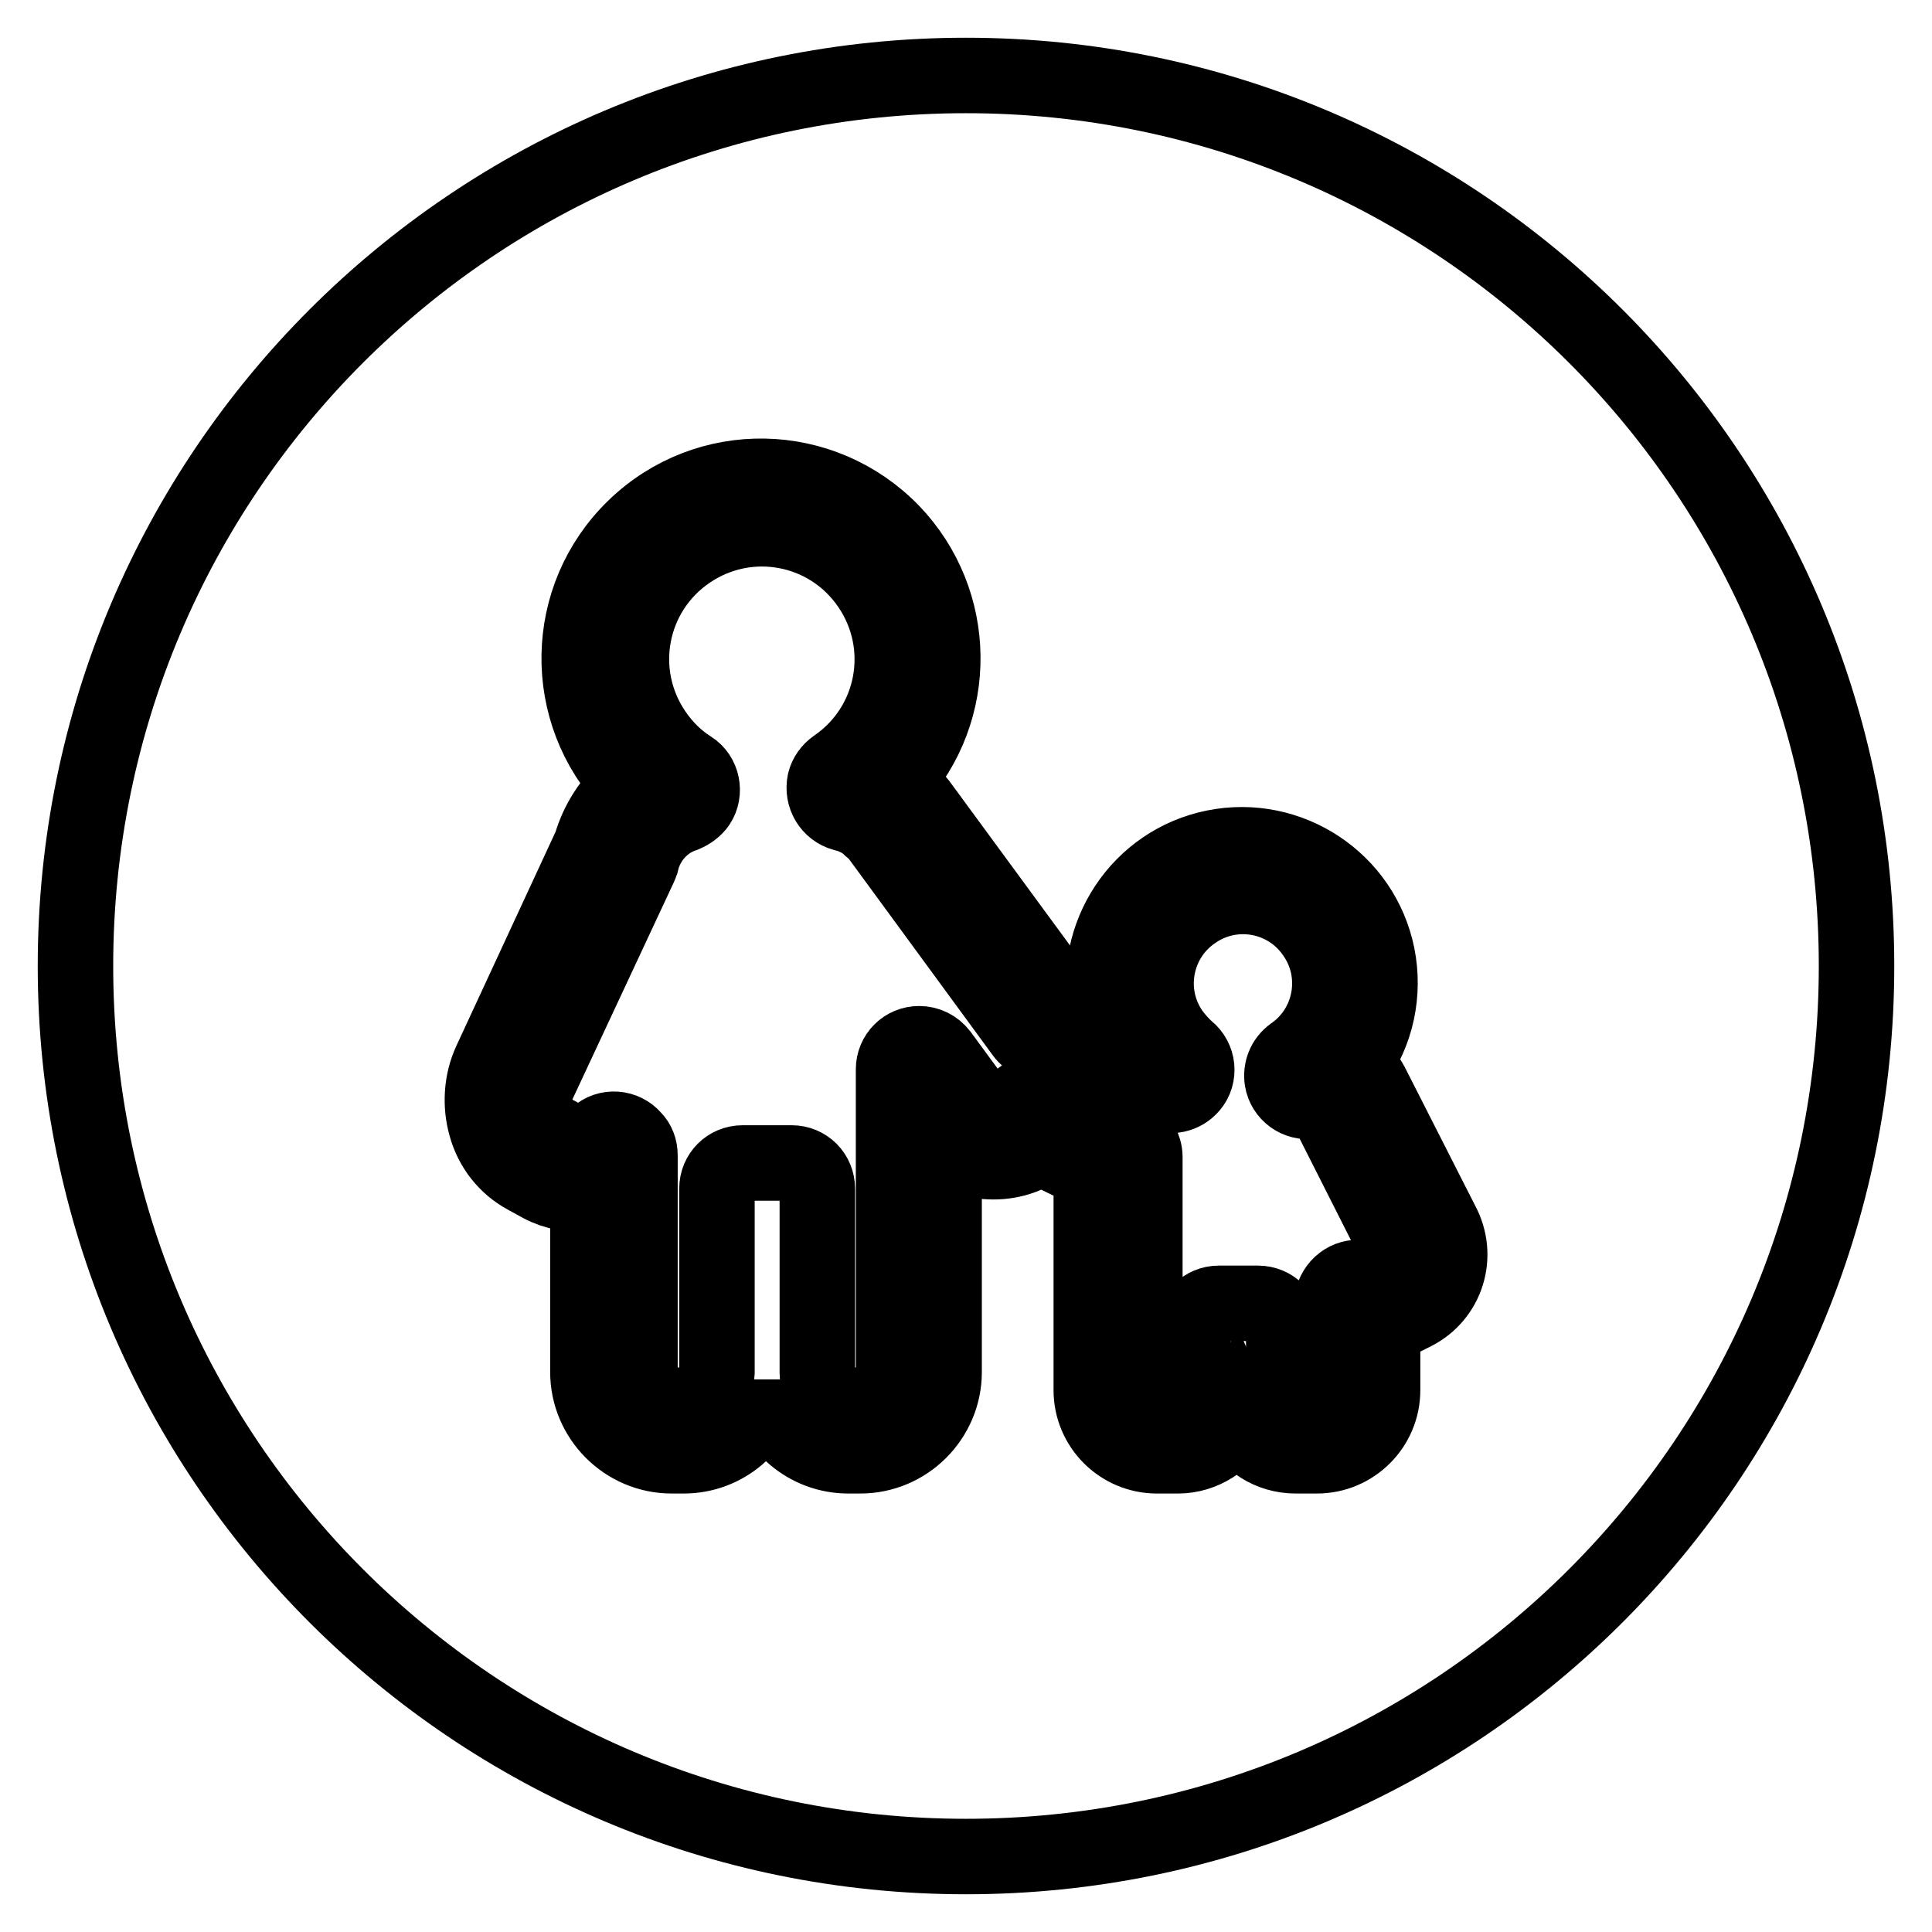 <?xml version="1.0" encoding="utf-8"?>
<!-- Svg Vector Icons : http://www.onlinewebfonts.com/icon -->
<!DOCTYPE svg PUBLIC "-//W3C//DTD SVG 1.1//EN" "http://www.w3.org/Graphics/SVG/1.1/DTD/svg11.dtd">
<svg version="1.1" xmlns="http://www.w3.org/2000/svg" xmlns:xlink="http://www.w3.org/1999/xlink" x="0px" y="0px" viewBox="0 0 256 256" enable-background="new 0 0 256 256" xml:space="preserve">
<g> <path stroke-width="10" fill-opacity="0" stroke="#000000"  d="M175.8,146.9c-0.4-0.7-1.2-1.2-2-1c-1.9,0.3-3.6-1-3.9-2.8c-0.2-1.3,0.3-2.6,1.4-3.4 c5.2-3.6,6.5-10.8,2.8-16c-3.6-5.2-10.8-6.5-16-2.8c-5.2,3.6-6.5,10.8-2.8,16c0.6,0.8,1.3,1.6,2,2.2c1.5,1.2,1.7,3.4,0.5,4.8 c-1,1.2-2.7,1.6-4.2,0.9l-13.7-6.5c-0.3-0.2-0.7-0.2-1-0.1c-1.3,0.2-2.6-0.3-3.3-1.3l-19.2-26.2c-0.3-0.3-0.6-0.7-0.9-0.9 c-0.1-0.1-0.2-0.1-0.2-0.2c-1-0.9-2.2-1.5-3.5-1.8c-1.8-0.5-2.9-2.3-2.5-4.2c0.2-0.8,0.7-1.5,1.4-2c7.9-5.4,9.9-16.1,4.5-24 c-5.4-7.9-16.1-9.9-24-4.5c-7.9,5.4-9.9,16.1-4.5,24c1.3,1.9,2.9,3.5,4.8,4.7c1.6,1,2,3.2,1,4.7c-0.4,0.6-1.1,1.1-1.8,1.4 c-2.8,0.9-5,3.3-5.7,6.2c-0.1,0.2-0.1,0.4-0.2,0.6l-13.5,28.9c-1.1,2.3-0.3,5.2,1.8,6.3l2,1.1c1.3,0.7,2.9,0.5,4-0.5 c1.4-1.3,3.6-1.1,4.8,0.3c0.6,0.6,0.9,1.4,0.9,2.3v28.8c0,2.3,1.9,4.3,4.3,4.3h1.6c2.3,0,4.2-1.9,4.3-4.3v-24.4 c0-1.9,1.5-3.4,3.4-3.4h6.5c1.9,0,3.4,1.5,3.4,3.4v24.4c0,2.3,1.9,4.3,4.3,4.3h1.6c2.3,0,4.2-1.9,4.2-4.3v-40.2 c0-1.9,1.5-3.4,3.4-3.4c1.1,0,2.1,0.5,2.8,1.4l4.4,6c0.6,0.9,1.6,1.4,2.6,1.6c1,0.1,2-0.2,2.7-0.9l0.9-0.8c1-0.9,2.5-1.1,3.7-0.5 l10.8,5.1c1.2,0.6,2,1.8,2,3.1v31.1c0,1,0.8,1.8,1.8,1.8l0,0h2.8c1,0,1.8-0.8,1.8-1.8l0,0v-8.3c0-1.9,1.5-3.4,3.4-3.4h5.2 c1.9,0,3.4,1.5,3.4,3.4v8.3c0,1,0.8,1.8,1.8,1.8l0,0h2.8c1,0,1.8-0.8,1.8-1.8l0,0v-11.7c0-0.3,0-0.6,0.1-0.8c0.5-1.8,2.3-3,4.1-2.5 c0,0,0,0,0,0c0.4,0.1,0.9,0.1,1.3-0.1l2.4-1.2c0.9-0.5,1.3-1.6,0.8-2.6L175.8,146.9z"/> <path stroke-width="10" fill-opacity="0" stroke="#000000"  d="M128,10C62.8,10,10,62.8,10,128c0,65.2,52.8,118,118,118c65.2,0,118-52.8,118-118C246,62.8,193.2,10,128,10 z M187.4,173.9l-2.4,1.2c-0.6,0.3-1.2,0.5-1.8,0.7v8.4c0,4.8-3.9,8.7-8.7,8.7h-2.8c-3.4,0-6.4-1.9-7.8-5c-1.4,3-4.5,5-7.8,5h-2.8 c-4.8,0-8.7-3.9-8.7-8.7v-28.9l-6.8-3.3c-2,1.5-4.6,2.1-7.1,1.9c-2.1-0.2-4-1.1-5.6-2.4v30.3c0,6.1-5,11.1-11.1,11.1h-1.6 c-5.4,0-10-3.9-10.9-9.3c-0.9,5.4-5.5,9.3-10.9,9.3h-1.6c-6.1,0-11.1-5-11.1-11.1v-23.6c-2.1,0.2-4.3-0.2-6.2-1.2l-2-1.1 c-2.6-1.4-4.5-3.8-5.3-6.7c-0.8-2.8-0.6-5.9,0.6-8.5L78.3,112c0.9-3.1,2.7-5.9,5.2-8c-9.2-9.6-9-24.8,0.6-34.1s24.8-9,34.1,0.6 c8.8,9.2,9,23.6,0.4,33c0.3,0.2,0.6,0.5,0.9,0.7c0.9,0.7,1.6,1.4,2.3,2.3l18.2,24.8c1,0.1,1.9,0.4,2.8,0.8l3.8,1.8 c-2-9.9,4.4-19.6,14.3-21.6c9.9-2,19.6,4.4,21.6,14.3c1,5-0.1,10.2-3.1,14.3c1,0.8,1.7,1.7,2.3,2.8l9.3,18.3 C193.4,166.4,191.7,171.7,187.4,173.9L187.4,173.9z"/></g>
</svg>